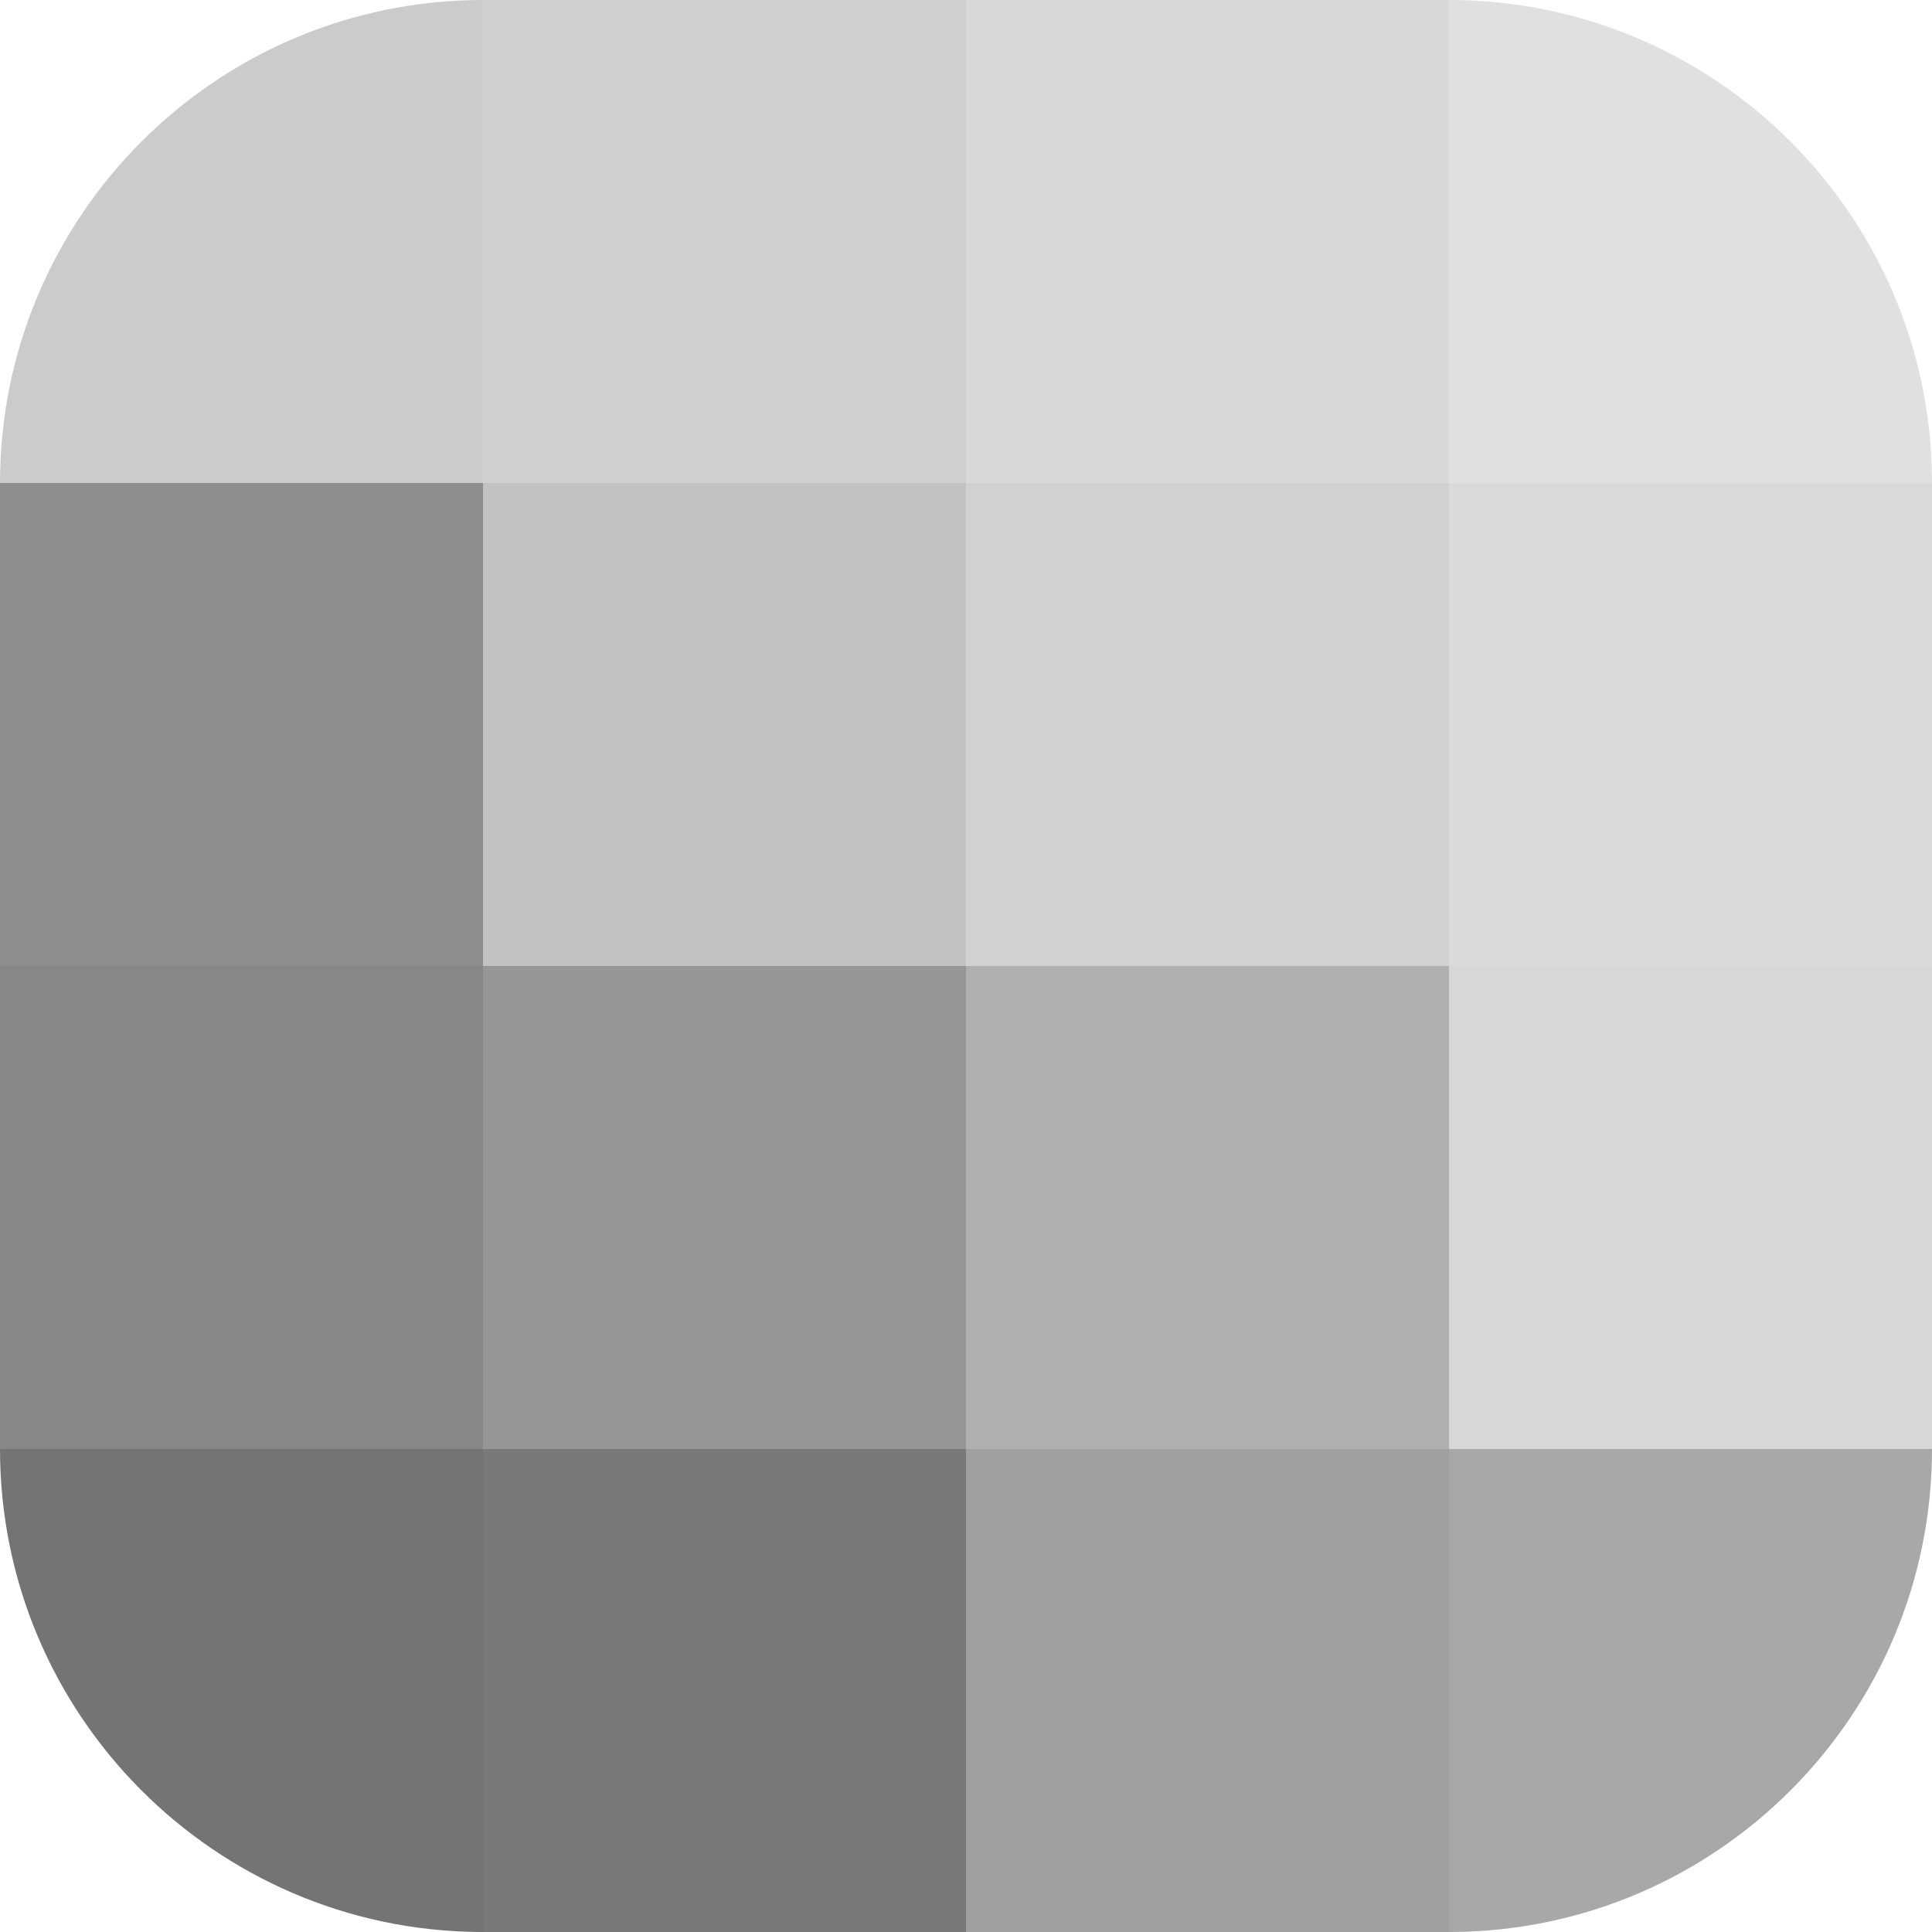 <svg width="595" height="595" viewBox="0 0 595 595" fill="none" xmlns="http://www.w3.org/2000/svg">
<g clip-path="url(#clip0_1912_343)">
<path fill-rule="evenodd" clip-rule="evenodd" d="M446.25 446.25H595C595 528.023 528.866 594.484 447.212 595H446.25V446.25Z" fill="#A8A8A8"/>
<path d="M446.25 446.25H297.5V595H446.25V446.25Z" fill="#A0A0A0"/>
<path d="M297.5 446.25H148.75V595H297.5V446.25Z" fill="#797979"/>
<path fill-rule="evenodd" clip-rule="evenodd" d="M148.75 446.25V595H147.788C66.134 594.484 -6.10352e-05 528.023 -6.10352e-05 446.25H148.75Z" fill="#747474"/>
<path d="M148.75 148.75H-6.10352e-05V297.5H148.75V148.75Z" fill="#8D8D8D"/>
<path d="M297.5 297.5H148.75V446.25H297.5V297.5Z" fill="#969696"/>
<path d="M446.25 297.5H297.5V446.25H446.25V297.5Z" fill="#B0B0B0"/>
<path d="M595 148.75H446.25V297.5H595V148.75Z" fill="#DADADA"/>
<path d="M148.75 297.5H-6.10352e-05V446.25H148.75V297.5Z" fill="#878787"/>
<path d="M595 297.5H446.25V446.25H595V297.5Z" fill="#D7D7D7"/>
<path d="M446.25 148.75H297.5V297.5H446.25V148.75Z" fill="#D1D1D1"/>
<path d="M297.5 148.75H148.75V297.5H297.5V148.75Z" fill="#C2C2C2"/>
<path d="M446.25 0H297.5V148.75H446.25V0Z" fill="#D8D8D8"/>
<path d="M297.5 0H148.75V148.75H297.5V0Z" fill="#CFCFCF"/>
<path fill-rule="evenodd" clip-rule="evenodd" d="M148.75 0V148.75H0C0 66.66 66.652 0 148.75 0Z" fill="#CBCBCB"/>
<path fill-rule="evenodd" clip-rule="evenodd" d="M595 148.75H446.25V0C528.027 0 594.48 66.144 594.996 147.778C594.998 148.115 595 148.433 595 148.75Z" fill="#E0E0E0"/>
</g>
<defs>
<clipPath id="clip0_1912_343">
<rect width="595" height="595" fill="white"/>
</clipPath>
</defs>
</svg>
